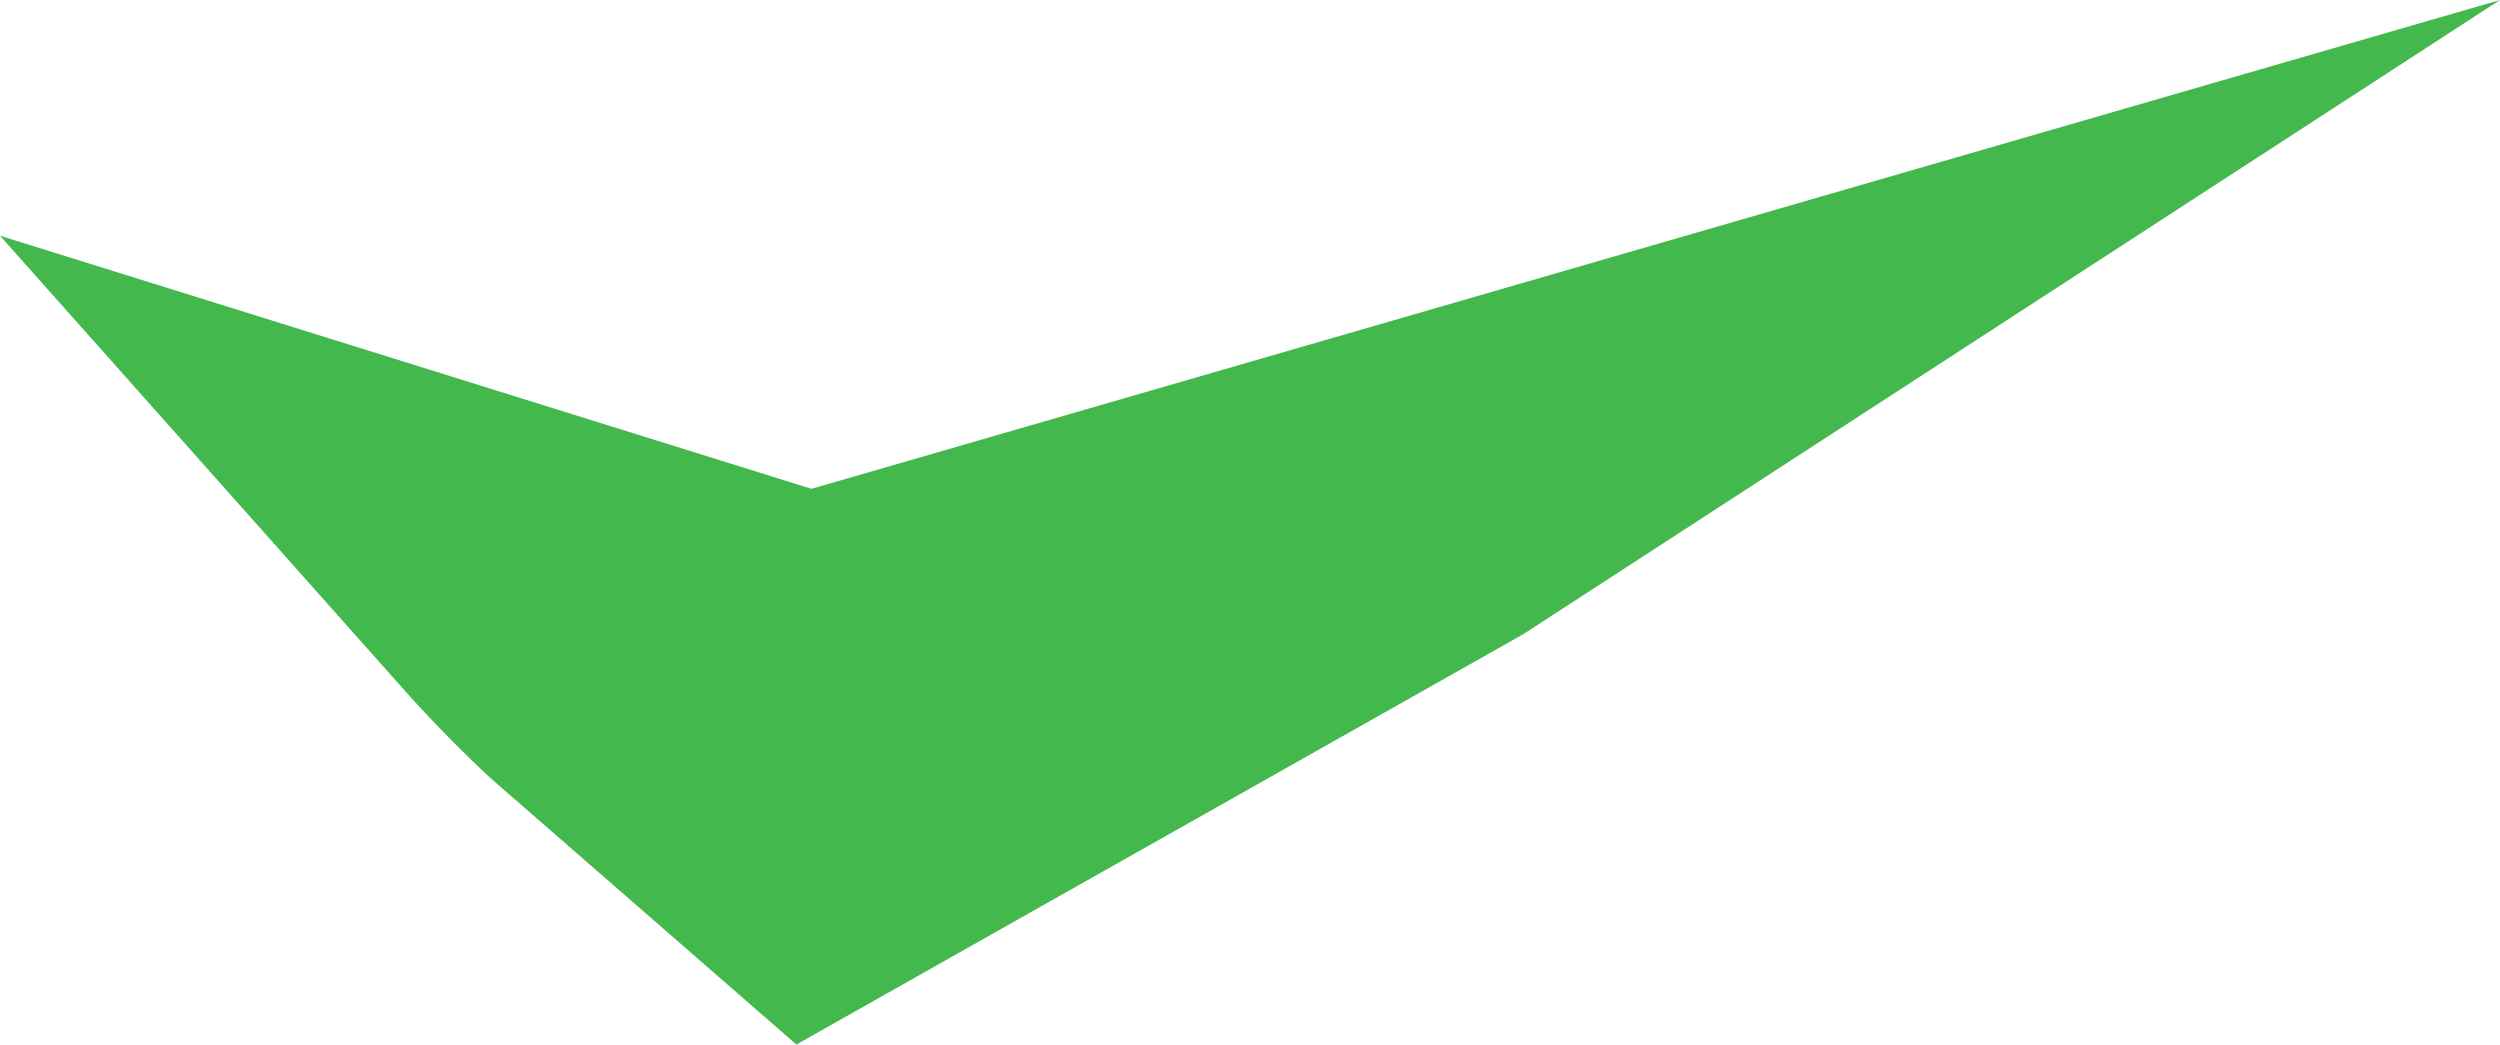 <svg xmlns="http://www.w3.org/2000/svg" id="Layer_2" data-name="Layer 2" viewBox="0 0 764.7 319.5"><defs><style>      .cls-1 {        fill: #43b84d;      }    </style></defs><g id="Layer_2-2" data-name="Layer 2"><path class="cls-1" d="M0,72.1l125.27,140.78c7.88,8.7,16.12,17.07,24.71,25.08l93.62,81.54,222.38-125.54L764.7,0,248.21,149.52,0,72.1Z"></path></g></svg>